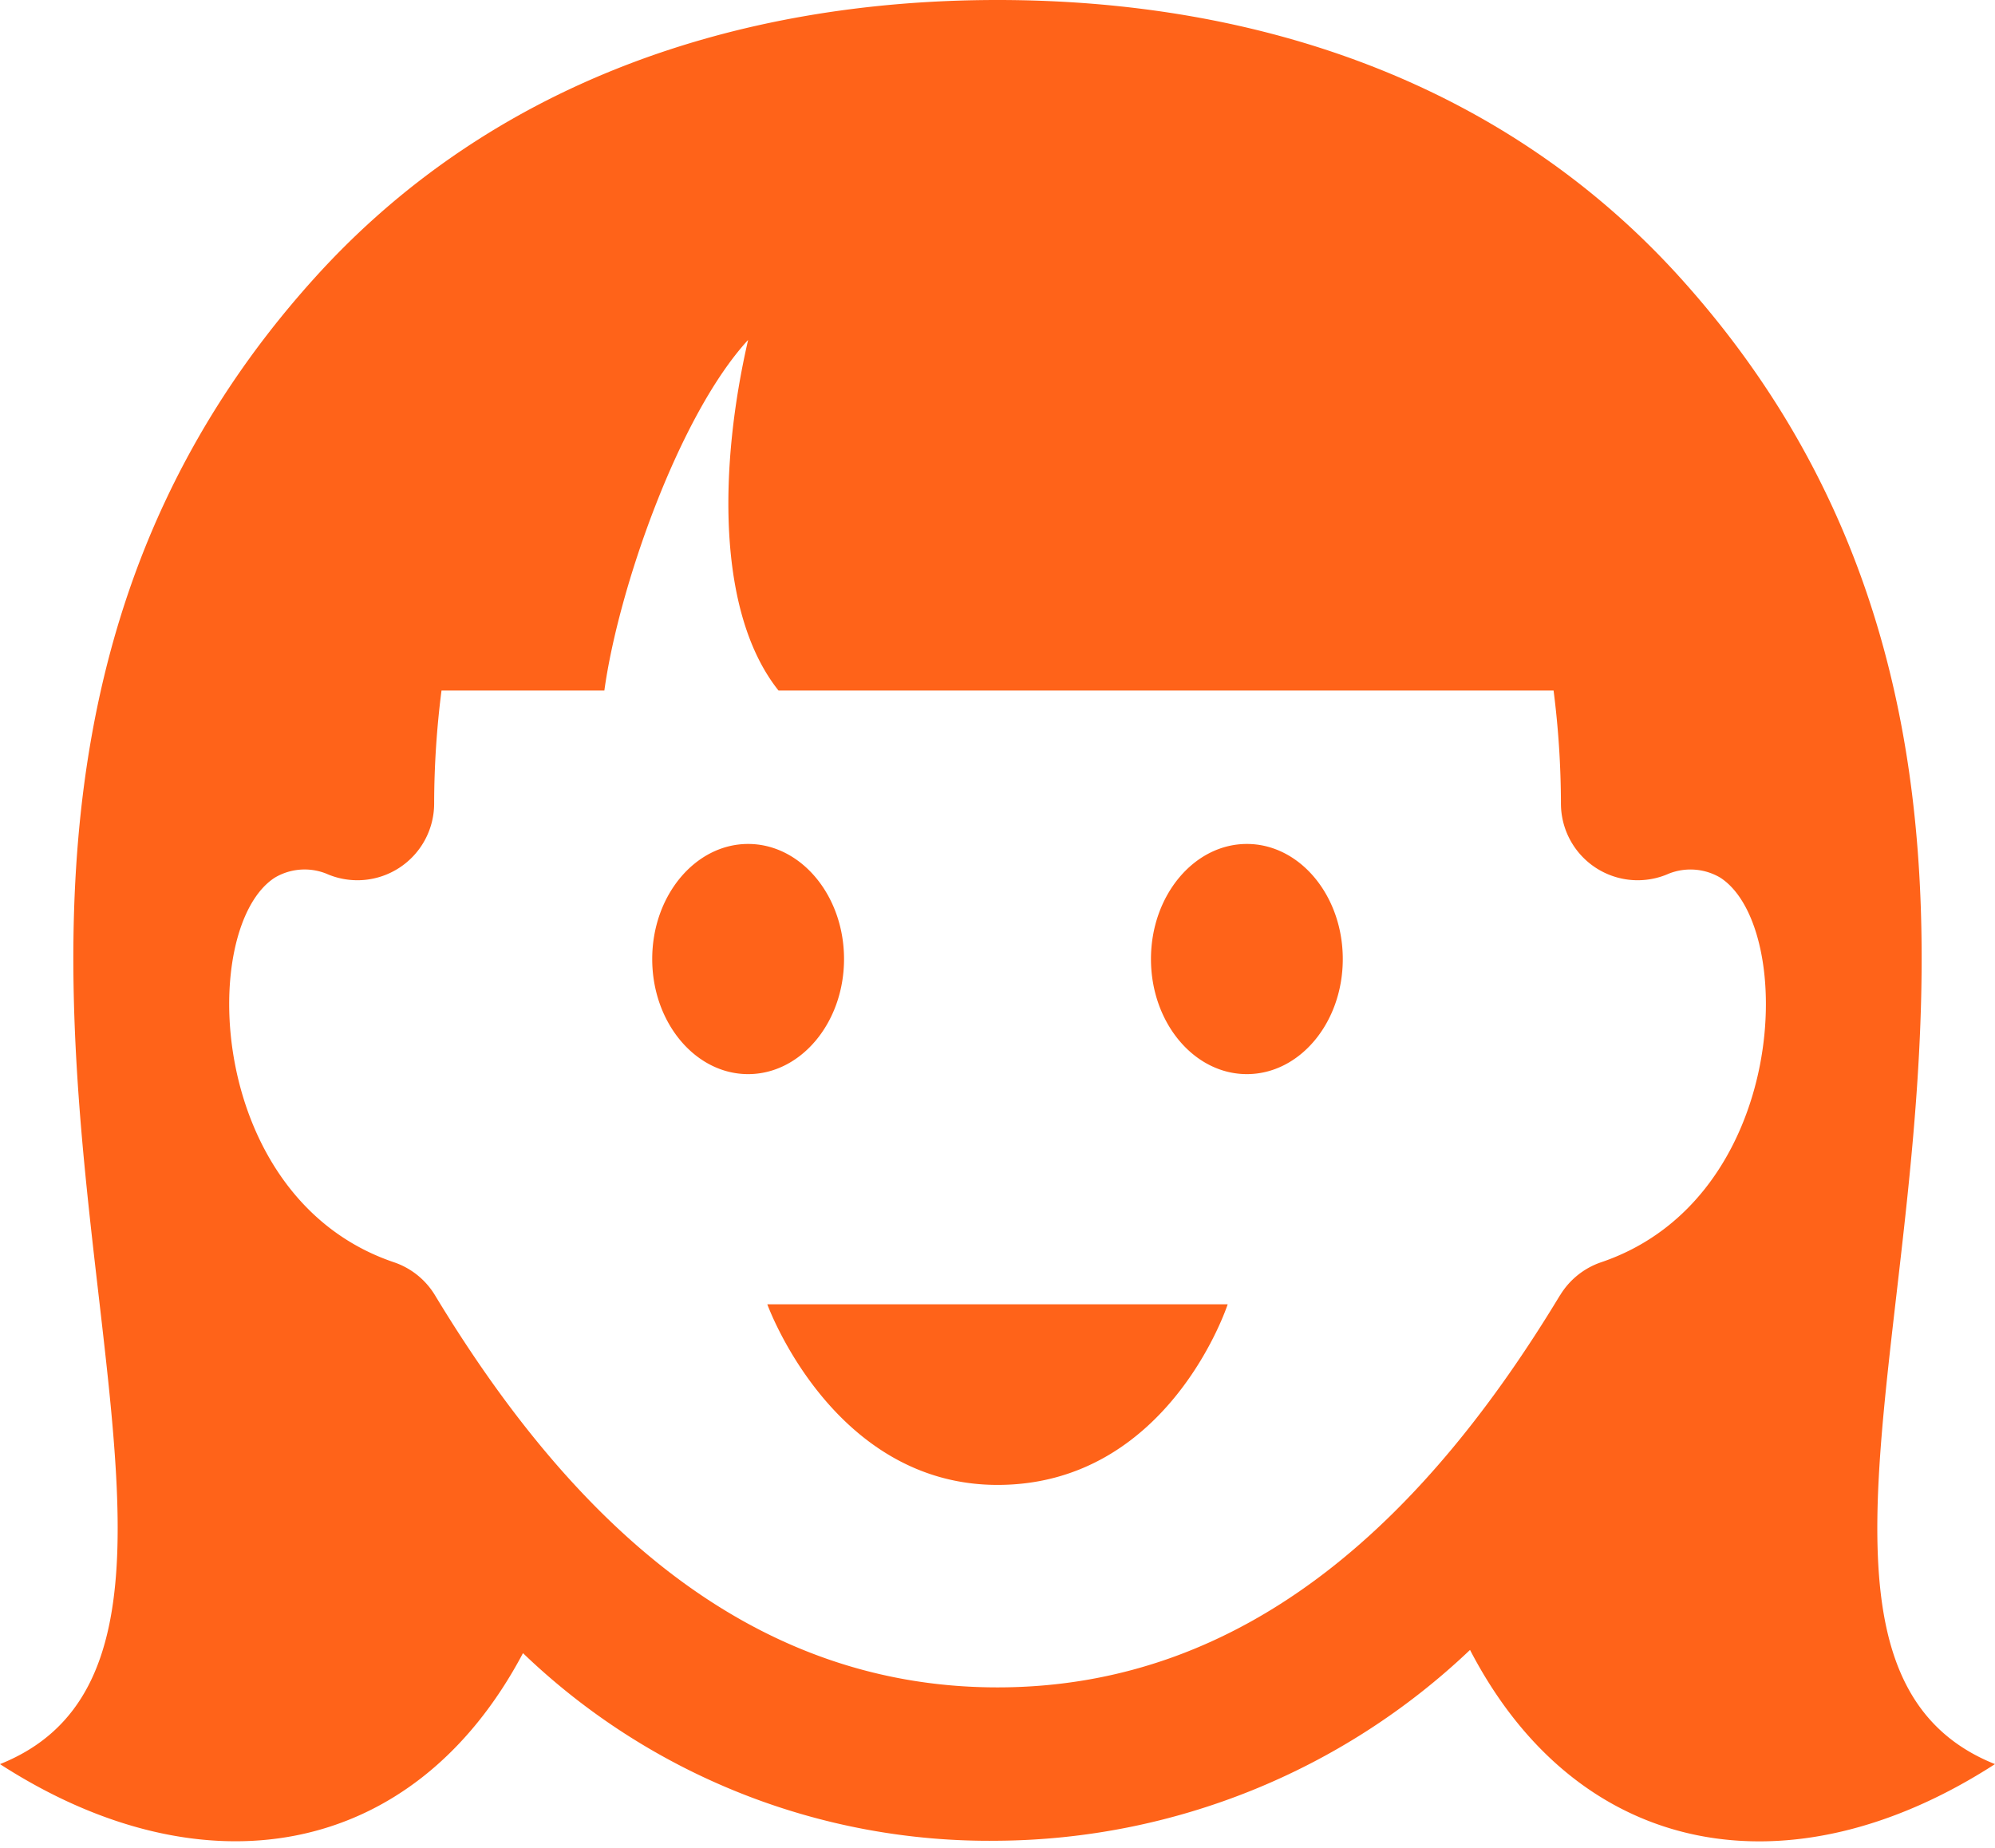 <svg id="HR-and-RecruitmentOrange" xmlns="http://www.w3.org/2000/svg" xmlns:xlink="http://www.w3.org/1999/xlink" width="68" height="63" viewBox="0 0 68 63">
  <defs>
    <clipPath id="clip-path">
      <rect id="Rectangle_1117" data-name="Rectangle 1117" width="68" height="63" fill="#ff6319"/>
    </clipPath>
  </defs>
  <g id="Group_525" data-name="Group 525" clip-path="url(#clip-path)">
    <path id="Path_2016" data-name="Path 2016" d="M45.769,32.692c0,2.166-1.465,3.923-3.269,3.923s-3.269-1.758-3.269-3.923S40.7,28.769,42.5,28.769s3.269,1.758,3.269,3.923M25.5,28.769c-1.8,0-3.269,1.758-3.269,3.923S23.7,36.615,25.5,36.615s3.269-1.758,3.269-3.923S27.3,28.769,25.5,28.769M34,50.618c5.845,0,7.846-6.157,7.846-6.157H26.154S28.369,50.618,34,50.618m34,9.517c-6.939,4.483-14.17,3.28-17.894-3.892A23.606,23.606,0,0,1,34,62.748a22.936,22.936,0,0,1-16.174-6.395C14.084,63.42,6.9,64.592,0,60.136c11.442-4.577-7.137-30.9,10.734-50.673C16.7,2.859,25.045,0,34,0S51.3,2.859,57.266,9.462C75.137,29.24,56.558,55.559,68,60.136M53.176,44.153a2.623,2.623,0,0,1,1.4-1.125c6.4-2.166,6.68-11.406,4.064-13.108a2,2,0,0,0-1.758-.139,2.616,2.616,0,0,1-3.677-2.39,30.766,30.766,0,0,0-.251-3.852H26.536c-2.126-2.67-2.016-7.7-1.036-11.952-2.362,2.568-4.428,8.5-4.9,11.952H15.049a30.766,30.766,0,0,0-.251,3.852,2.616,2.616,0,0,1-3.677,2.39,1.99,1.99,0,0,0-1.758.139c-2.615,1.7-2.336,10.943,4.064,13.108a2.613,2.613,0,0,1,1.4,1.125C19.3,51.552,25.327,57.52,34,57.52s14.706-5.971,19.173-13.367" transform="translate(0 0)" fill="#ff6319"/>
  </g>
</svg>
